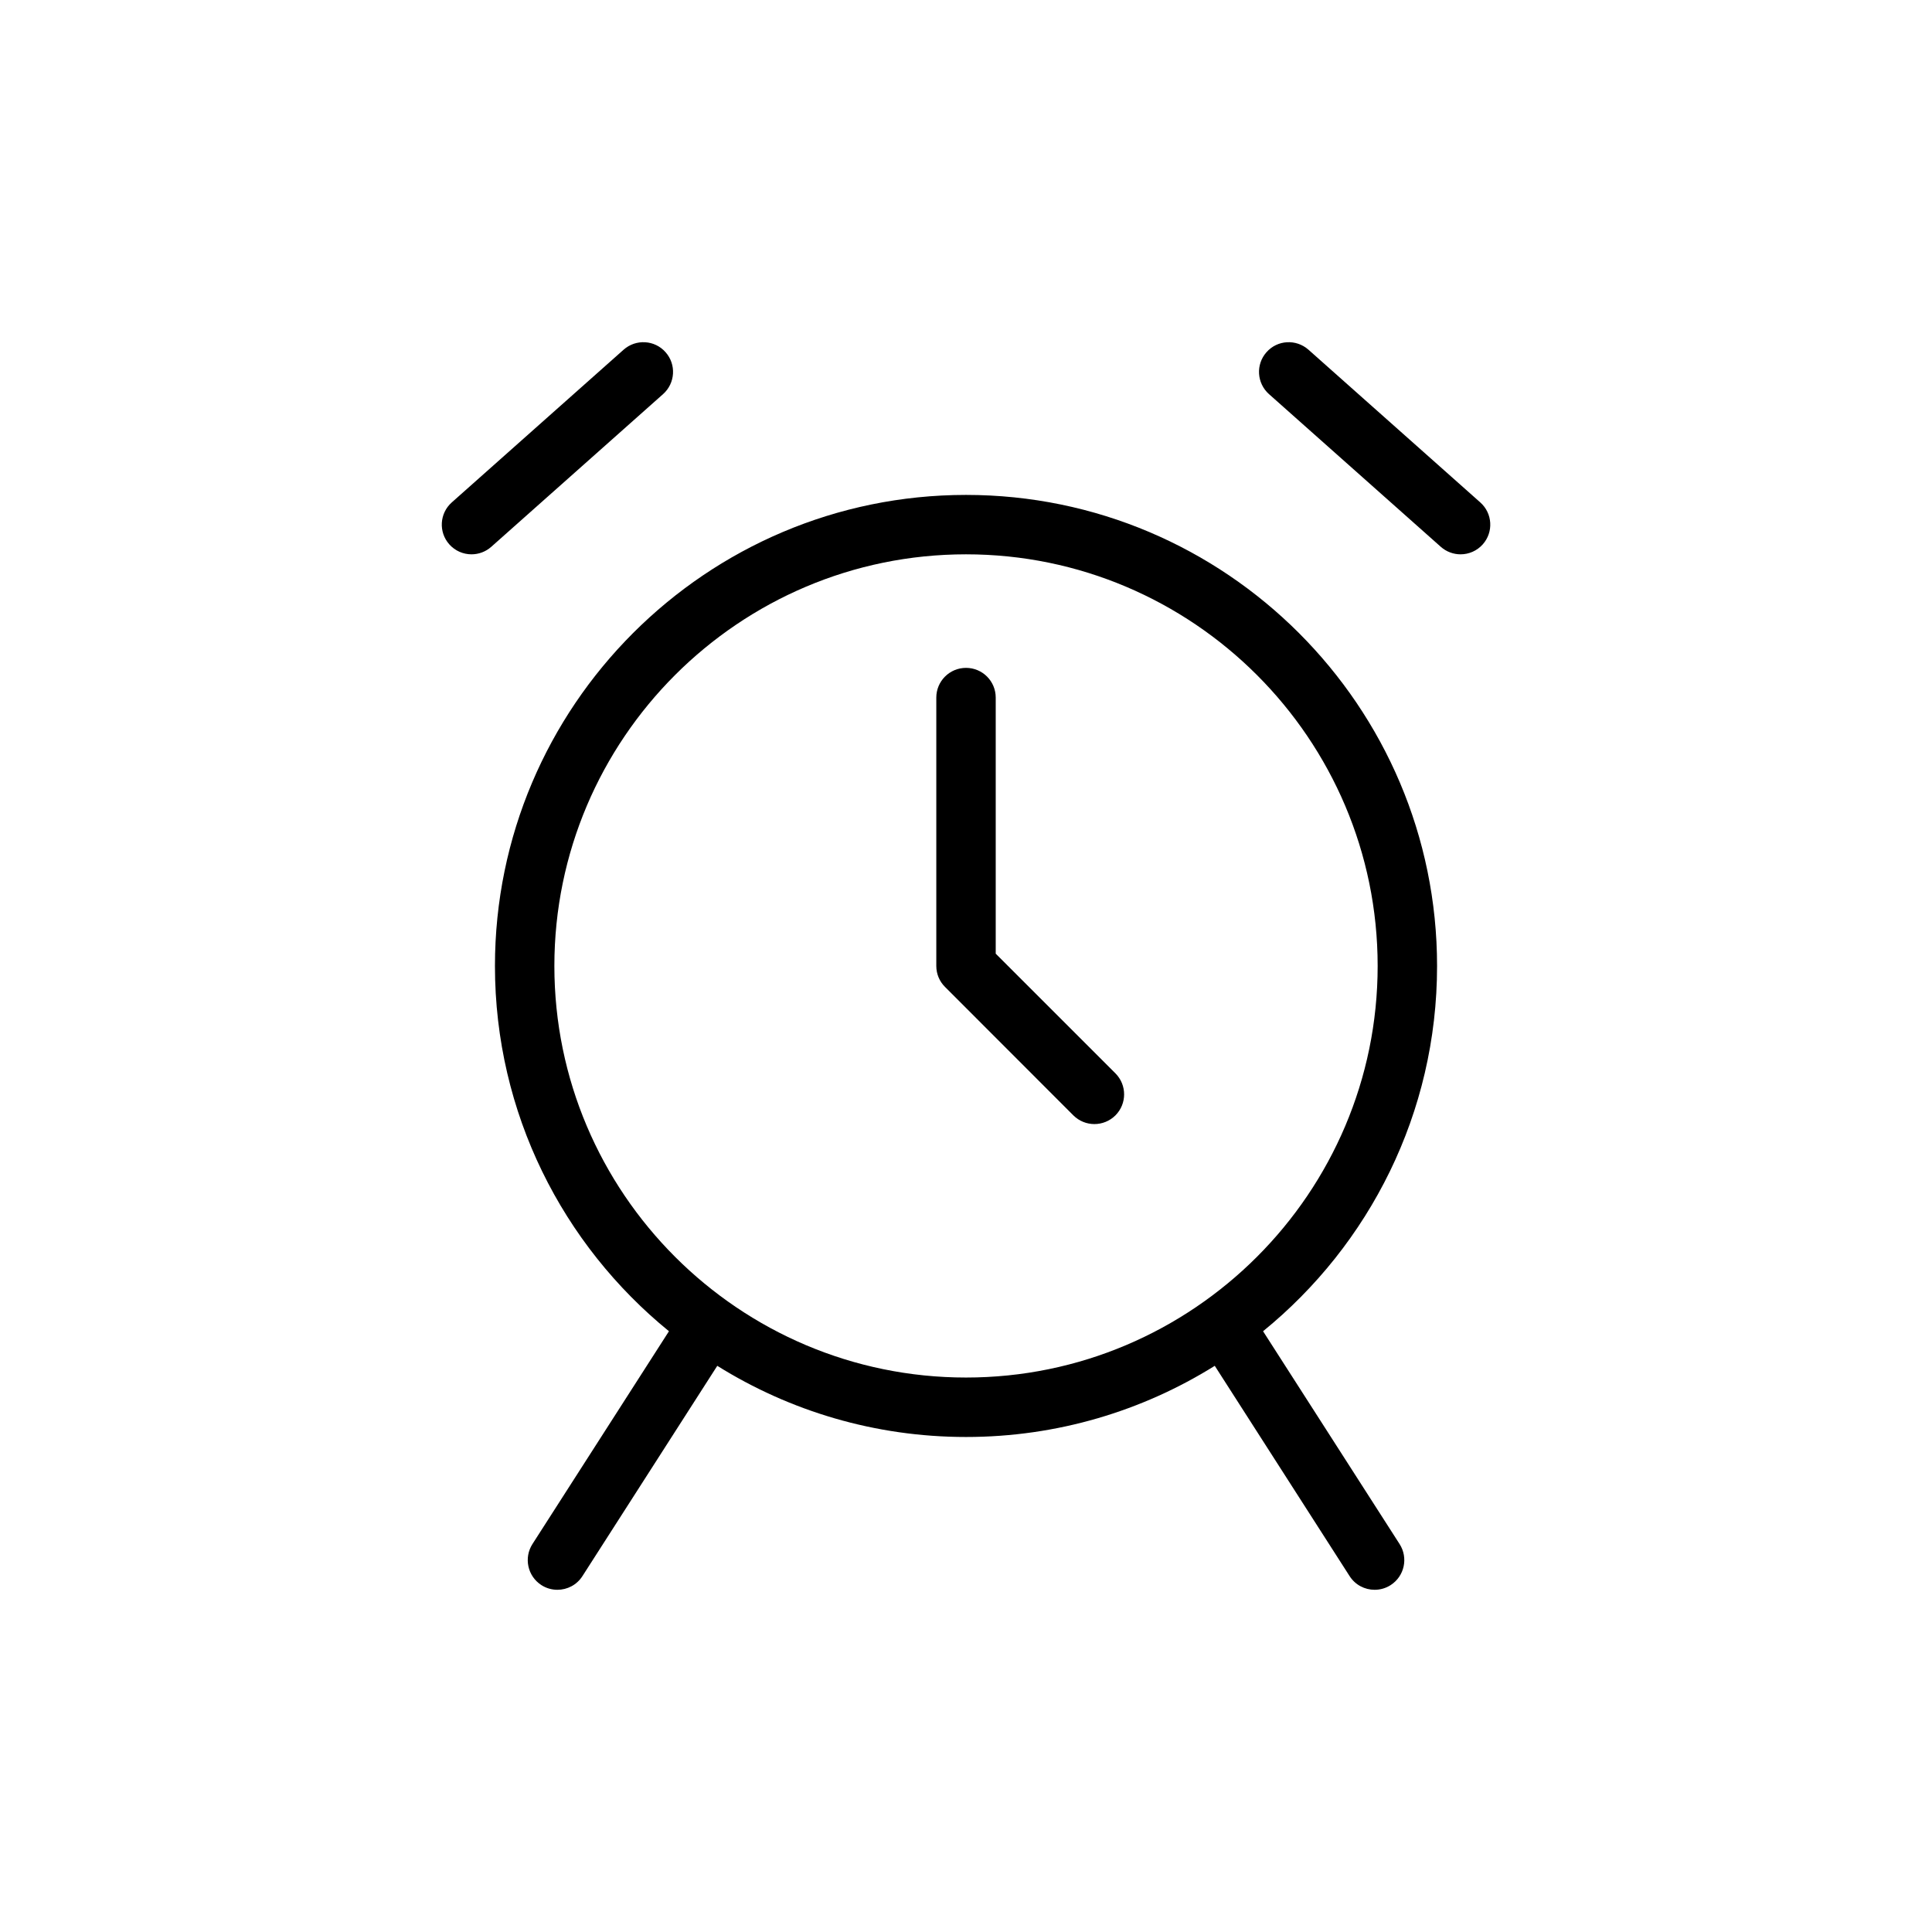 <?xml version="1.0" encoding="UTF-8"?>
<!-- Uploaded to: SVG Repo, www.svgrepo.com, Generator: SVG Repo Mixer Tools -->
<svg fill="#000000" width="800px" height="800px" version="1.1" viewBox="144 144 512 512" xmlns="http://www.w3.org/2000/svg">
 <path d="m321.28 496.79c-28.117-22.891-46.113-57.781-46.113-96.793 0-68.836 56-124.84 124.84-124.84 68.832 0 124.83 56 124.83 124.84 0 39.012-17.996 73.902-46.113 96.793l36.18 56.395c2.348 3.668 1.293 8.52-2.363 10.879-1.32 0.852-2.801 1.246-4.25 1.246-2.598 0-5.133-1.277-6.629-3.621l-35.738-55.734c-19.145 11.949-41.738 18.859-65.918 18.859-24.184 0-46.777-6.91-65.922-18.859l-35.738 55.734c-1.496 2.344-4.031 3.621-6.629 3.621-1.449 0-2.93-0.395-4.25-1.246-3.652-2.359-4.707-7.211-2.363-10.879zm78.723-205.89c-60.145 0-109.09 48.934-109.09 109.09 0 60.141 48.949 109.07 109.09 109.07 60.141 0 109.09-48.934 109.09-109.07 0-60.16-48.949-109.09-109.09-109.09zm34.02 150.99c-2.012 0-4.027-0.773-5.57-2.301l-34.008-34.039c-1.48-1.461-2.316-3.461-2.316-5.555v-71.133c0-4.344 3.527-7.871 7.875-7.871 4.359 0 7.871 3.527 7.871 7.871v67.871l31.723 31.711c3.07 3.086 3.07 8.059 0 11.145-1.543 1.527-3.559 2.301-5.574 2.301zm-165.07-150.99c-2.172 0-4.328-0.895-5.887-2.644-2.883-3.242-2.598-8.219 0.66-11.113l45.547-40.48c3.242-2.863 8.219-2.598 11.098 0.664 2.898 3.242 2.598 8.219-0.645 11.113l-45.547 40.48c-1.496 1.32-3.367 1.98-5.227 1.98zm262.11 0c-1.855 0-3.731-0.66-5.227-1.98l-45.547-40.48c-3.242-2.894-3.543-7.871-0.645-11.113 2.879-3.262 7.84-3.527 11.098-0.664l45.547 40.48c3.262 2.894 3.543 7.871 0.664 11.113-1.559 1.75-3.715 2.644-5.891 2.644z"/>
</svg>